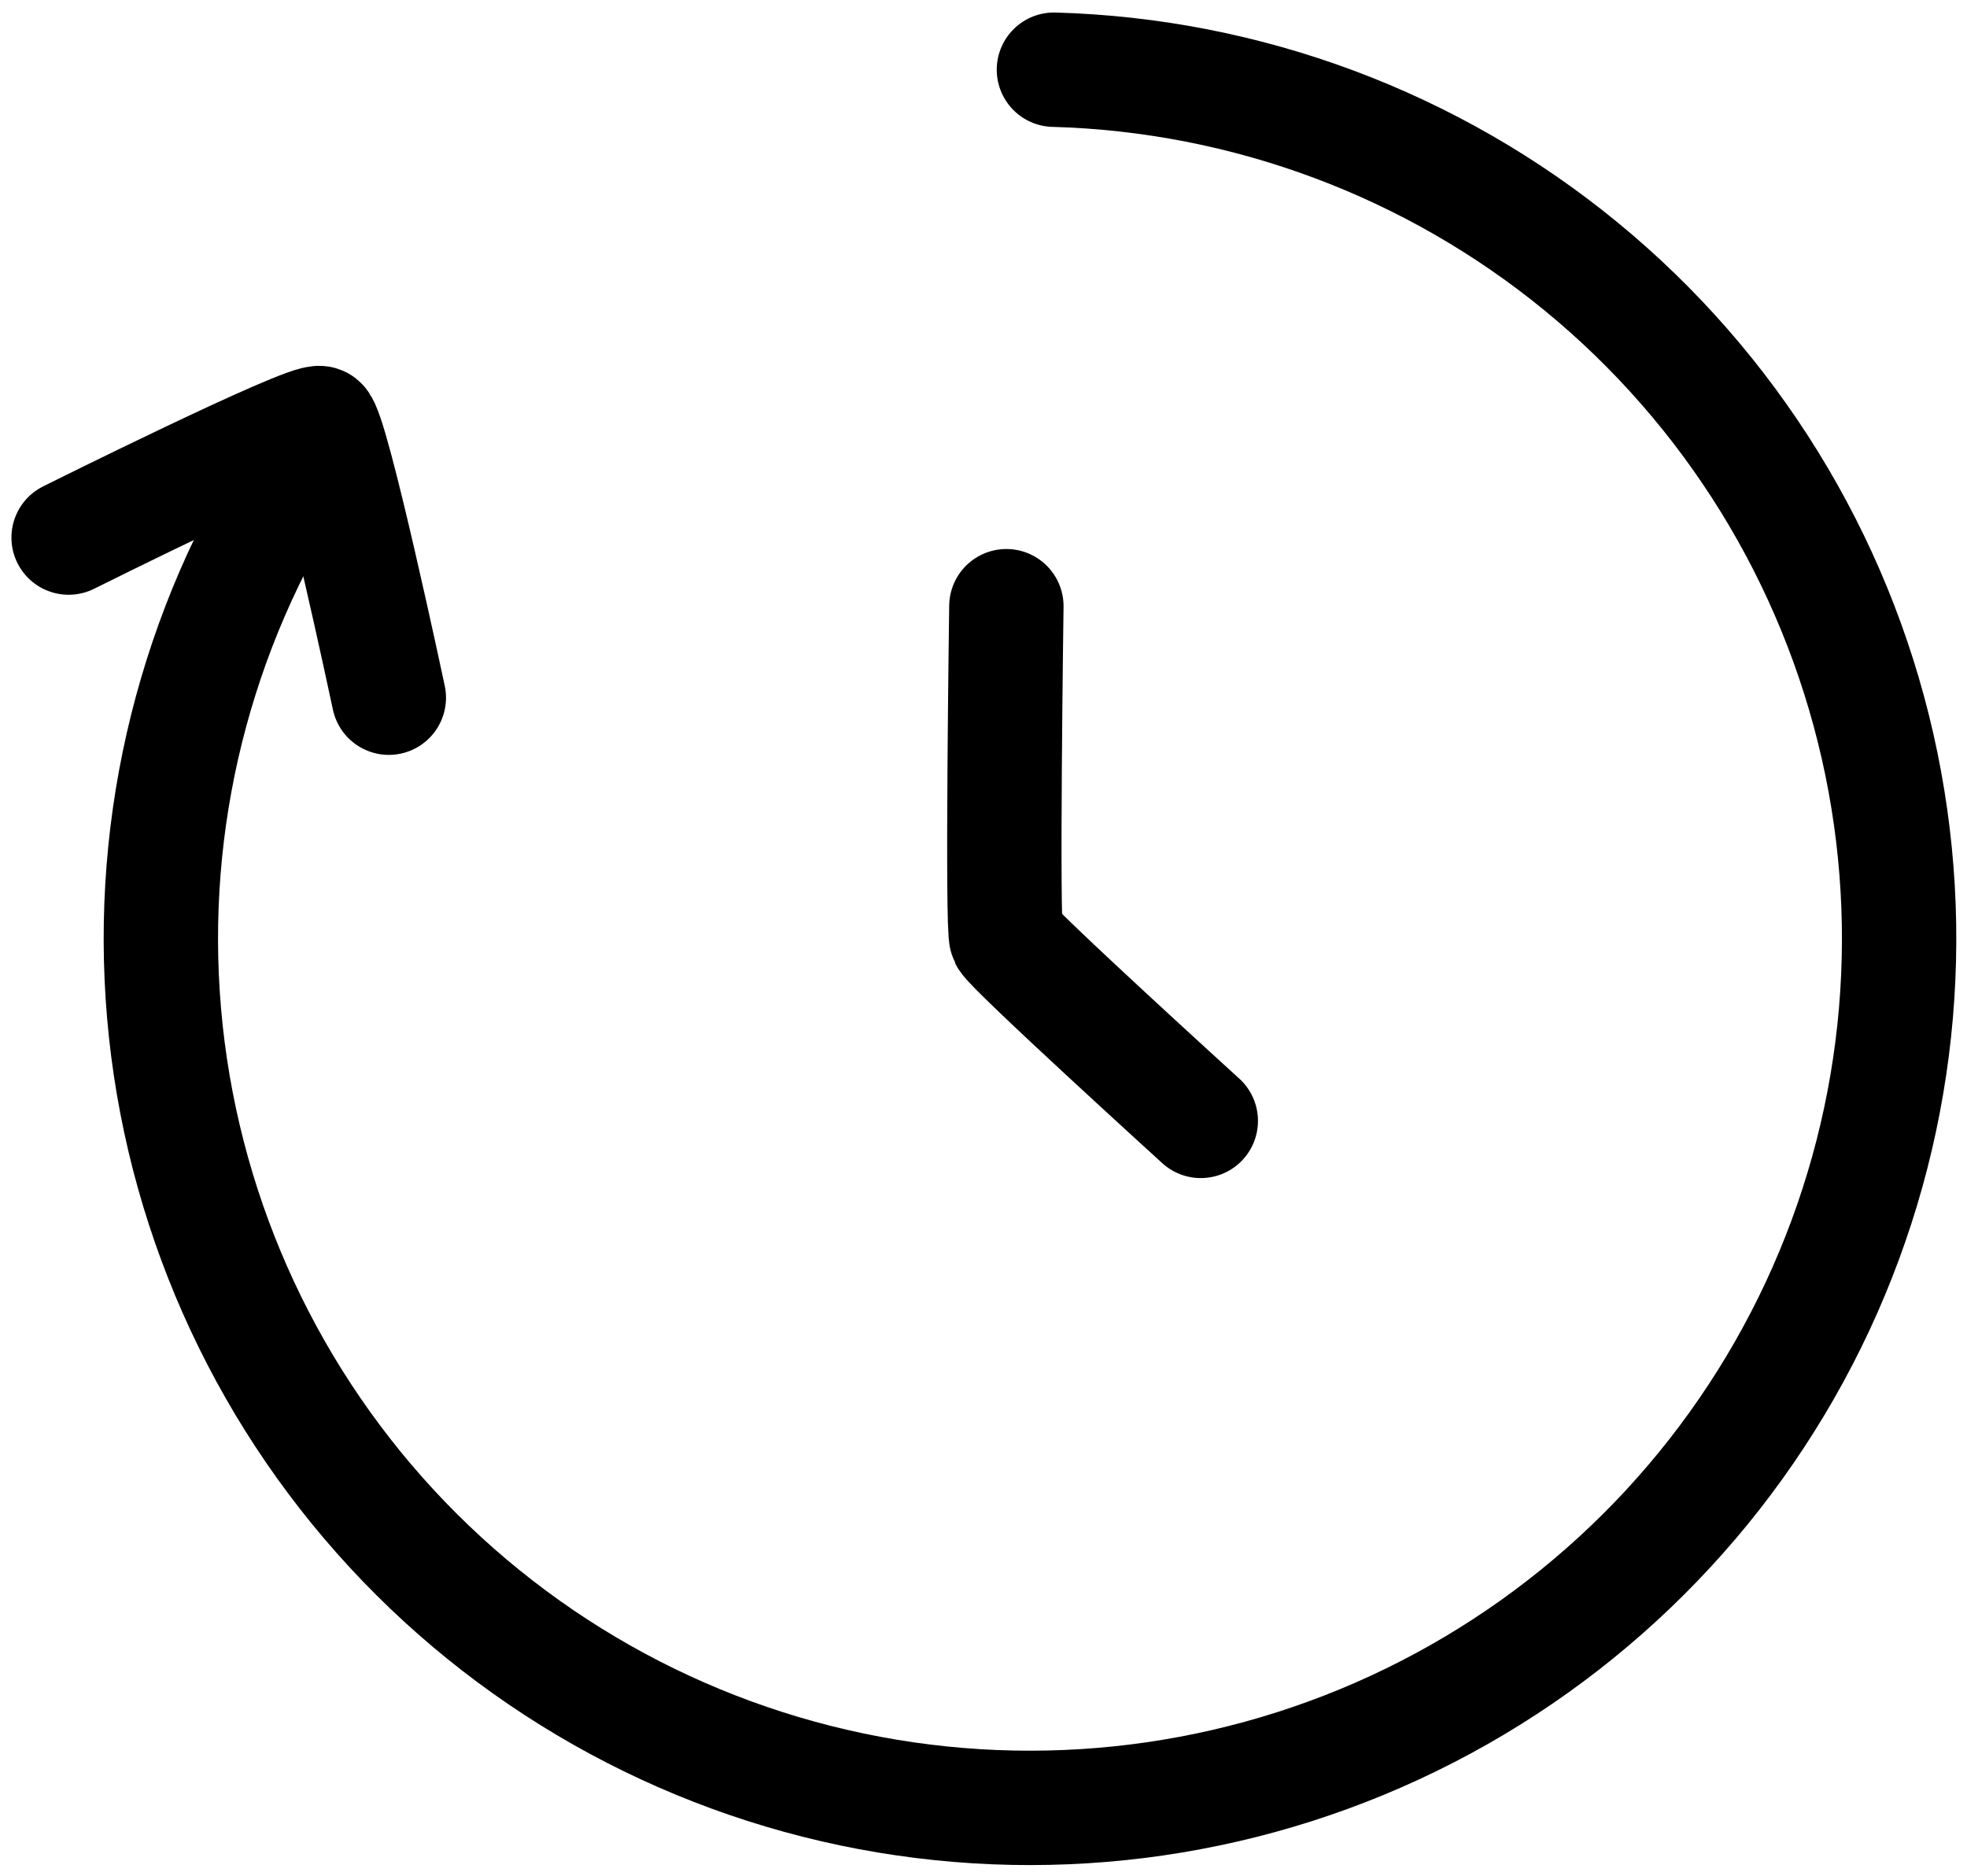 <?xml version="1.0" encoding="UTF-8"?> <svg xmlns="http://www.w3.org/2000/svg" width="86" height="82" viewBox="0 0 86 82" fill="none"> <path d="M46.079 3.047C54.512 3.279 62.627 6.311 69.147 11.664C75.666 17.017 80.219 24.388 82.088 32.614C83.957 40.84 83.035 49.454 79.469 57.099C75.902 64.743 69.893 70.984 62.389 74.837C54.885 78.69 46.312 79.936 38.021 78.38C29.73 76.823 22.193 72.552 16.597 66.24C11.001 59.927 7.665 51.932 7.114 43.514C6.562 35.097 8.828 26.735 13.553 19.747" stroke="black" stroke-width="5" stroke-linecap="round" stroke-linejoin="round"></path> <path d="M3 23.5C3 23.5 13.5 18.267 14 18.5C14.5 18.733 17 30.5 17 30.5" stroke="black" stroke-width="5" stroke-miterlimit="5.759" stroke-linecap="round"></path> <path d="M44 26.5C44 26.5 43.801 40.6 44 41C44.25 41.5 52.5 49 52.5 49" stroke="black" stroke-width="5" stroke-linecap="round"></path> </svg> 